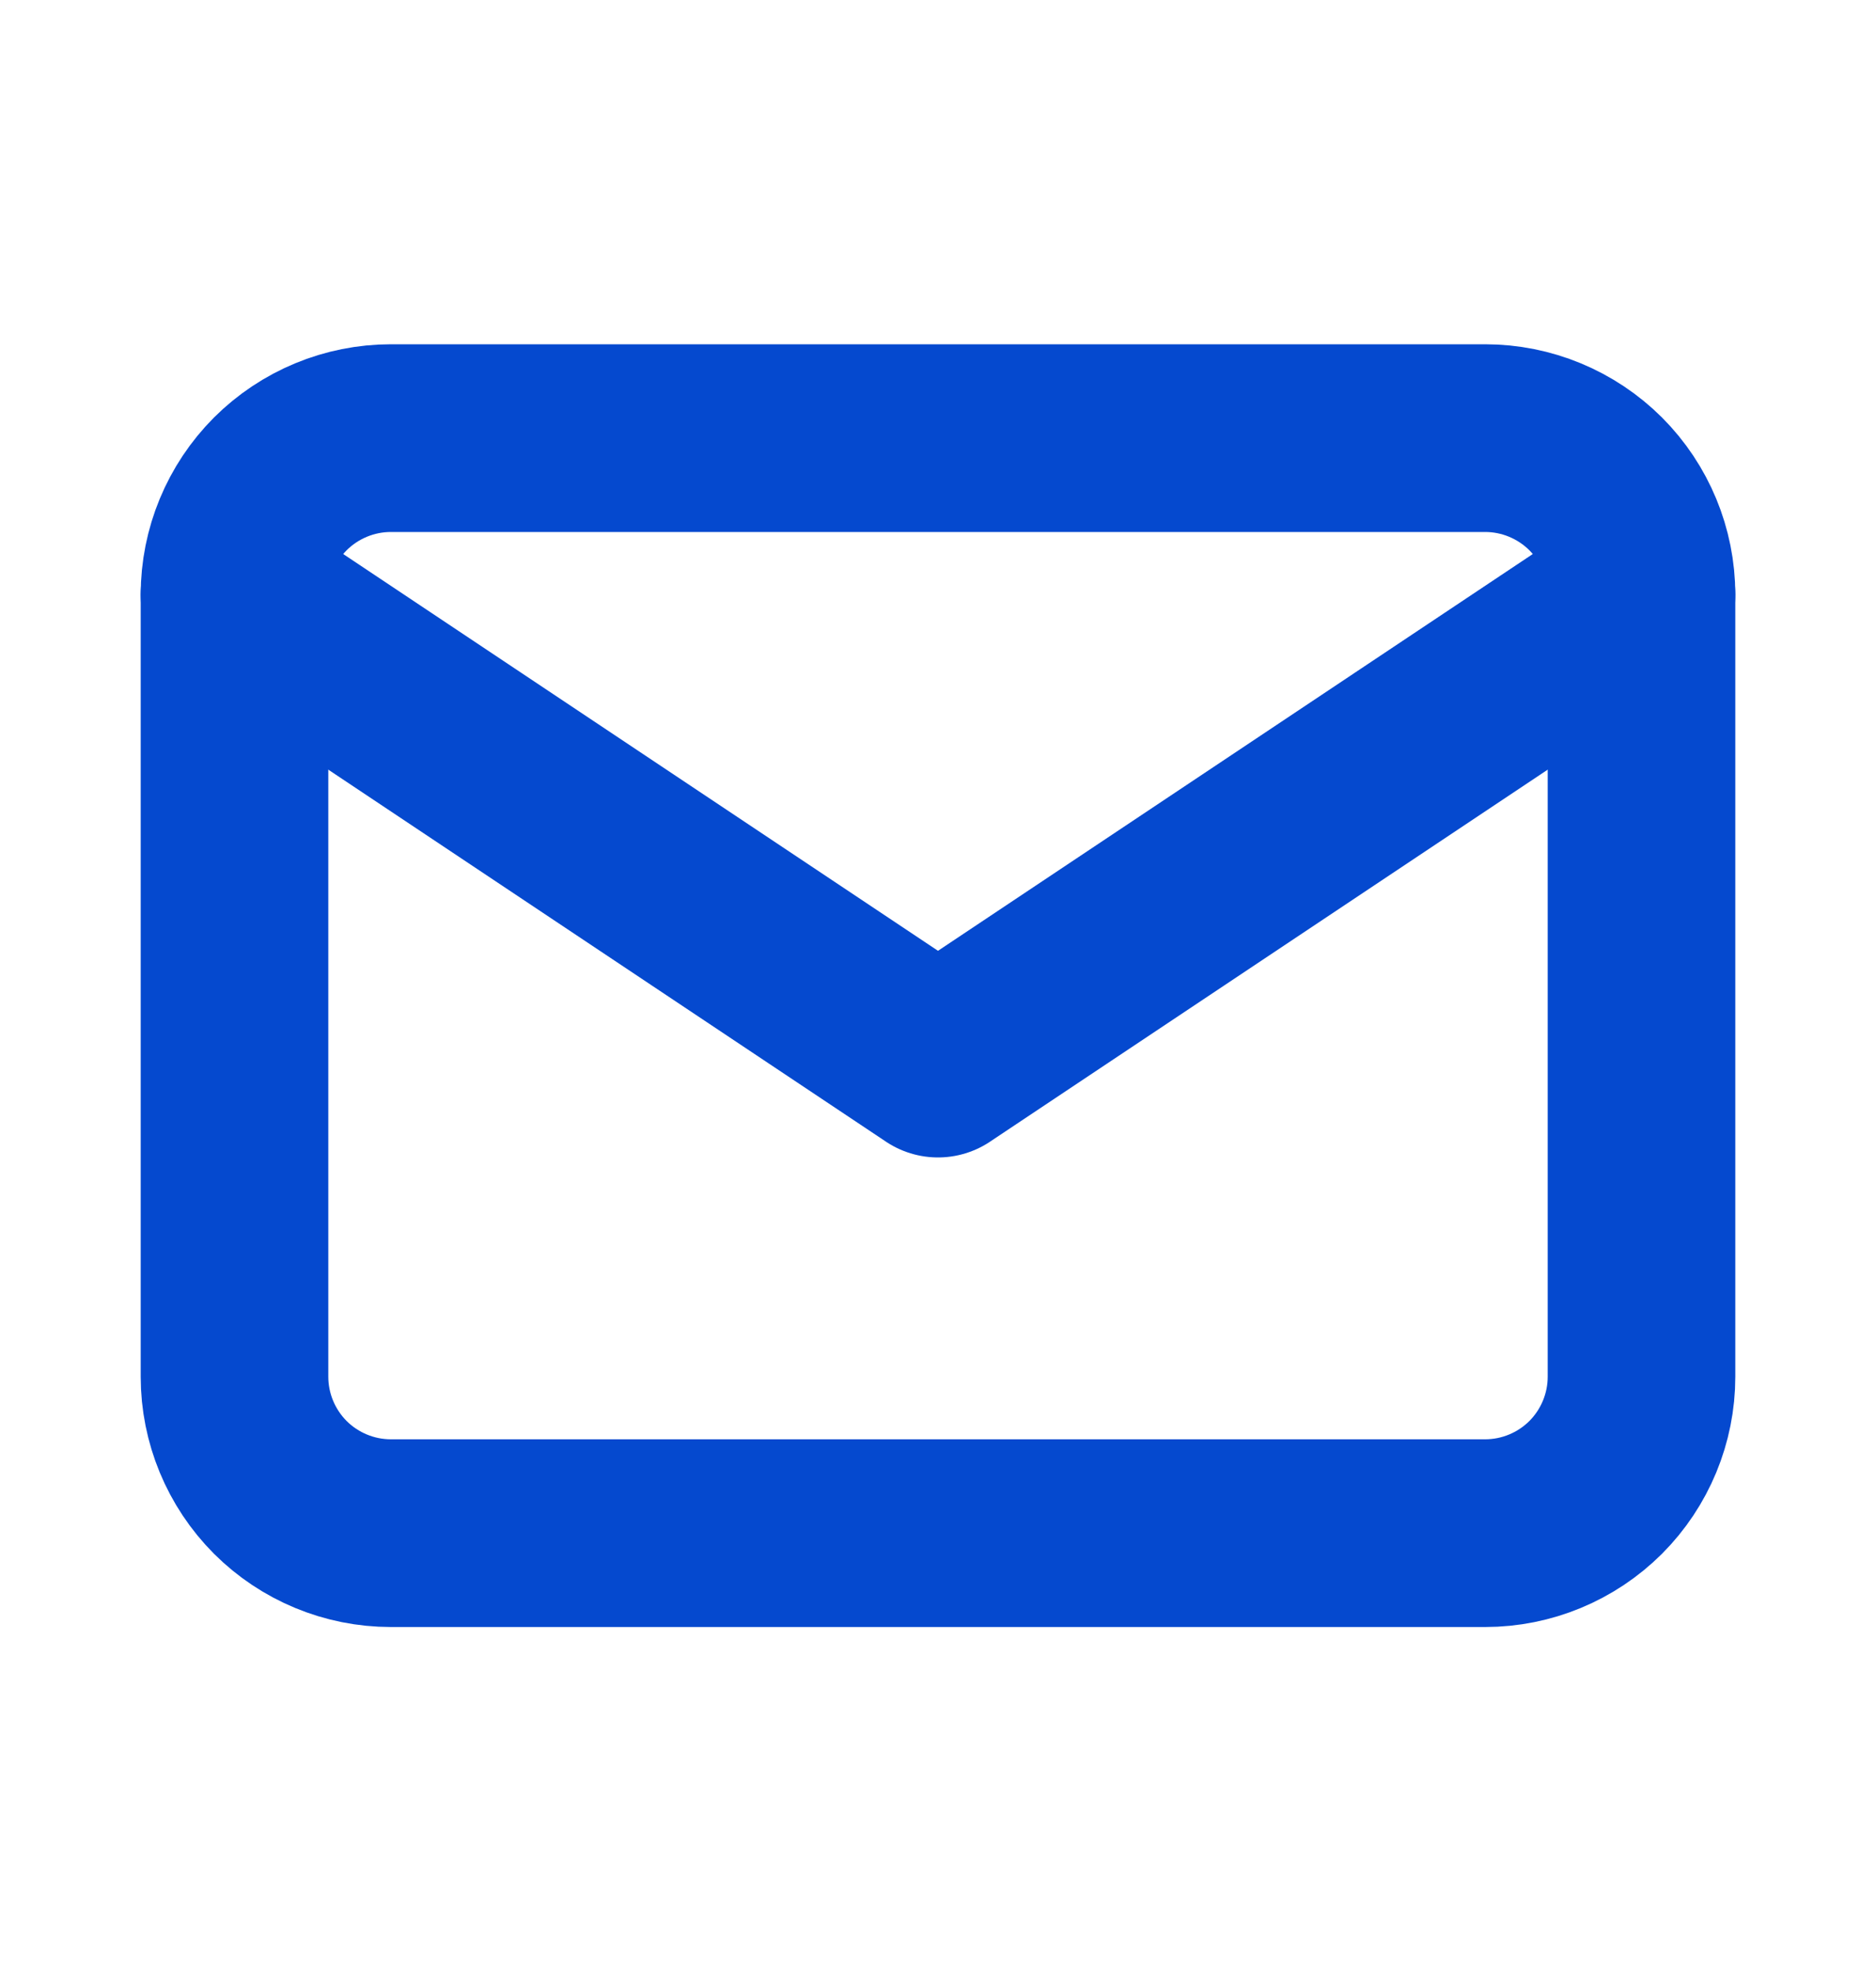 <svg width="20" height="21" viewBox="0 0 20 21" fill="none" xmlns="http://www.w3.org/2000/svg">
<g clip-path="url(#clip0_10350_167626)">
<path d="M2.5 6.335C2.5 5.893 2.676 5.469 2.988 5.156C3.301 4.844 3.725 4.668 4.167 4.668H15.833C16.275 4.668 16.699 4.844 17.012 5.156C17.324 5.469 17.5 5.893 17.5 6.335V14.668C17.5 15.11 17.324 15.534 17.012 15.847C16.699 16.159 16.275 16.335 15.833 16.335H4.167C3.725 16.335 3.301 16.159 2.988 15.847C2.676 15.534 2.5 15.11 2.5 14.668V6.335Z" stroke="#0549CF" stroke-width="2" stroke-linecap="round" stroke-linejoin="round"/>
<path d="M2.5 6.332L10 11.332L17.5 6.332" stroke="#0549CF" stroke-width="2" stroke-linecap="round" stroke-linejoin="round"/>
</g>
<defs>
<clipPath id="clip0_10350_167626">
<rect width="20" height="20" fill="white" transform="translate(0 0.5)"/>
</clipPath>
</defs>
</svg>
